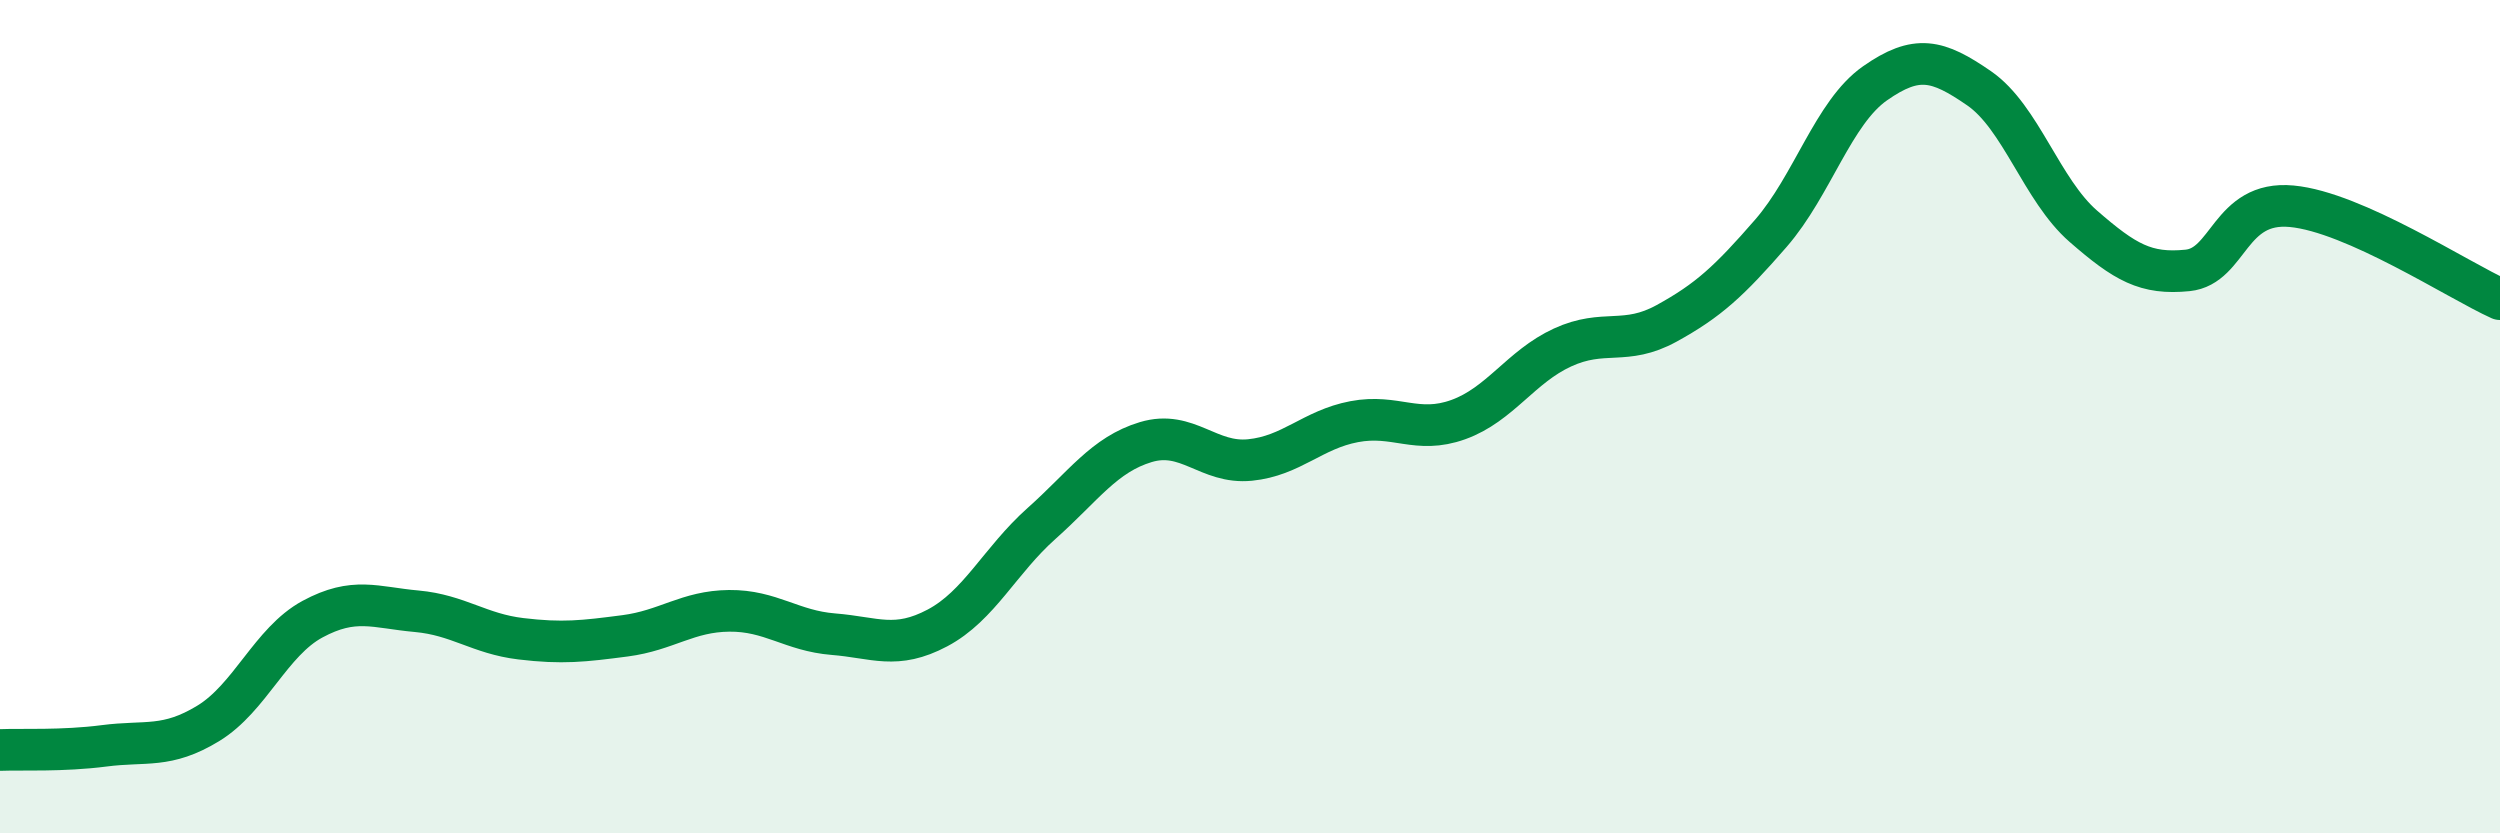 
    <svg width="60" height="20" viewBox="0 0 60 20" xmlns="http://www.w3.org/2000/svg">
      <path
        d="M 0,18 C 0.5,17.98 1.5,18.03 2.5,17.9 C 3.5,17.77 4,17.97 5,17.36 C 6,16.75 6.5,15.4 7.5,14.86 C 8.5,14.32 9,14.58 10,14.67 C 11,14.76 11.5,15.21 12.5,15.33 C 13.5,15.45 14,15.39 15,15.26 C 16,15.13 16.5,14.67 17.5,14.66 C 18.5,14.65 19,15.14 20,15.22 C 21,15.3 21.5,15.6 22.5,15.07 C 23.5,14.54 24,13.45 25,12.56 C 26,11.67 26.5,10.91 27.5,10.61 C 28.5,10.31 29,11.14 30,11.04 C 31,10.94 31.5,10.31 32.5,10.12 C 33.5,9.93 34,10.43 35,10.07 C 36,9.71 36.5,8.8 37.5,8.34 C 38.5,7.88 39,8.31 40,7.76 C 41,7.21 41.5,6.75 42.5,5.6 C 43.5,4.45 44,2.7 45,2 C 46,1.3 46.5,1.43 47.5,2.12 C 48.5,2.81 49,4.56 50,5.43 C 51,6.3 51.5,6.59 52.5,6.49 C 53.5,6.39 53.5,4.81 55,4.95 C 56.5,5.09 59,6.73 60,7.18L60 20L0 20Z"
        fill="#008740"
        opacity="0.1"
        stroke-linecap="round"
        stroke-linejoin="round"
      />
      <path
        d="M 0,18 C 0.5,17.98 1.5,18.03 2.5,17.9 C 3.5,17.77 4,17.97 5,17.36 C 6,16.75 6.5,15.4 7.5,14.86 C 8.5,14.32 9,14.58 10,14.67 C 11,14.76 11.5,15.21 12.5,15.33 C 13.5,15.45 14,15.39 15,15.26 C 16,15.13 16.5,14.67 17.5,14.66 C 18.5,14.65 19,15.14 20,15.22 C 21,15.3 21.5,15.6 22.5,15.07 C 23.5,14.54 24,13.45 25,12.56 C 26,11.67 26.5,10.91 27.5,10.61 C 28.5,10.31 29,11.14 30,11.04 C 31,10.94 31.5,10.31 32.5,10.12 C 33.5,9.93 34,10.43 35,10.07 C 36,9.71 36.5,8.8 37.5,8.34 C 38.5,7.88 39,8.31 40,7.76 C 41,7.21 41.5,6.75 42.5,5.6 C 43.5,4.45 44,2.7 45,2 C 46,1.3 46.5,1.43 47.5,2.12 C 48.5,2.81 49,4.56 50,5.43 C 51,6.3 51.5,6.59 52.5,6.49 C 53.5,6.39 53.5,4.81 55,4.95 C 56.5,5.09 59,6.73 60,7.18"
        stroke="#008740"
        stroke-width="1"
        fill="none"
        stroke-linecap="round"
        stroke-linejoin="round"
      />
    </svg>
  